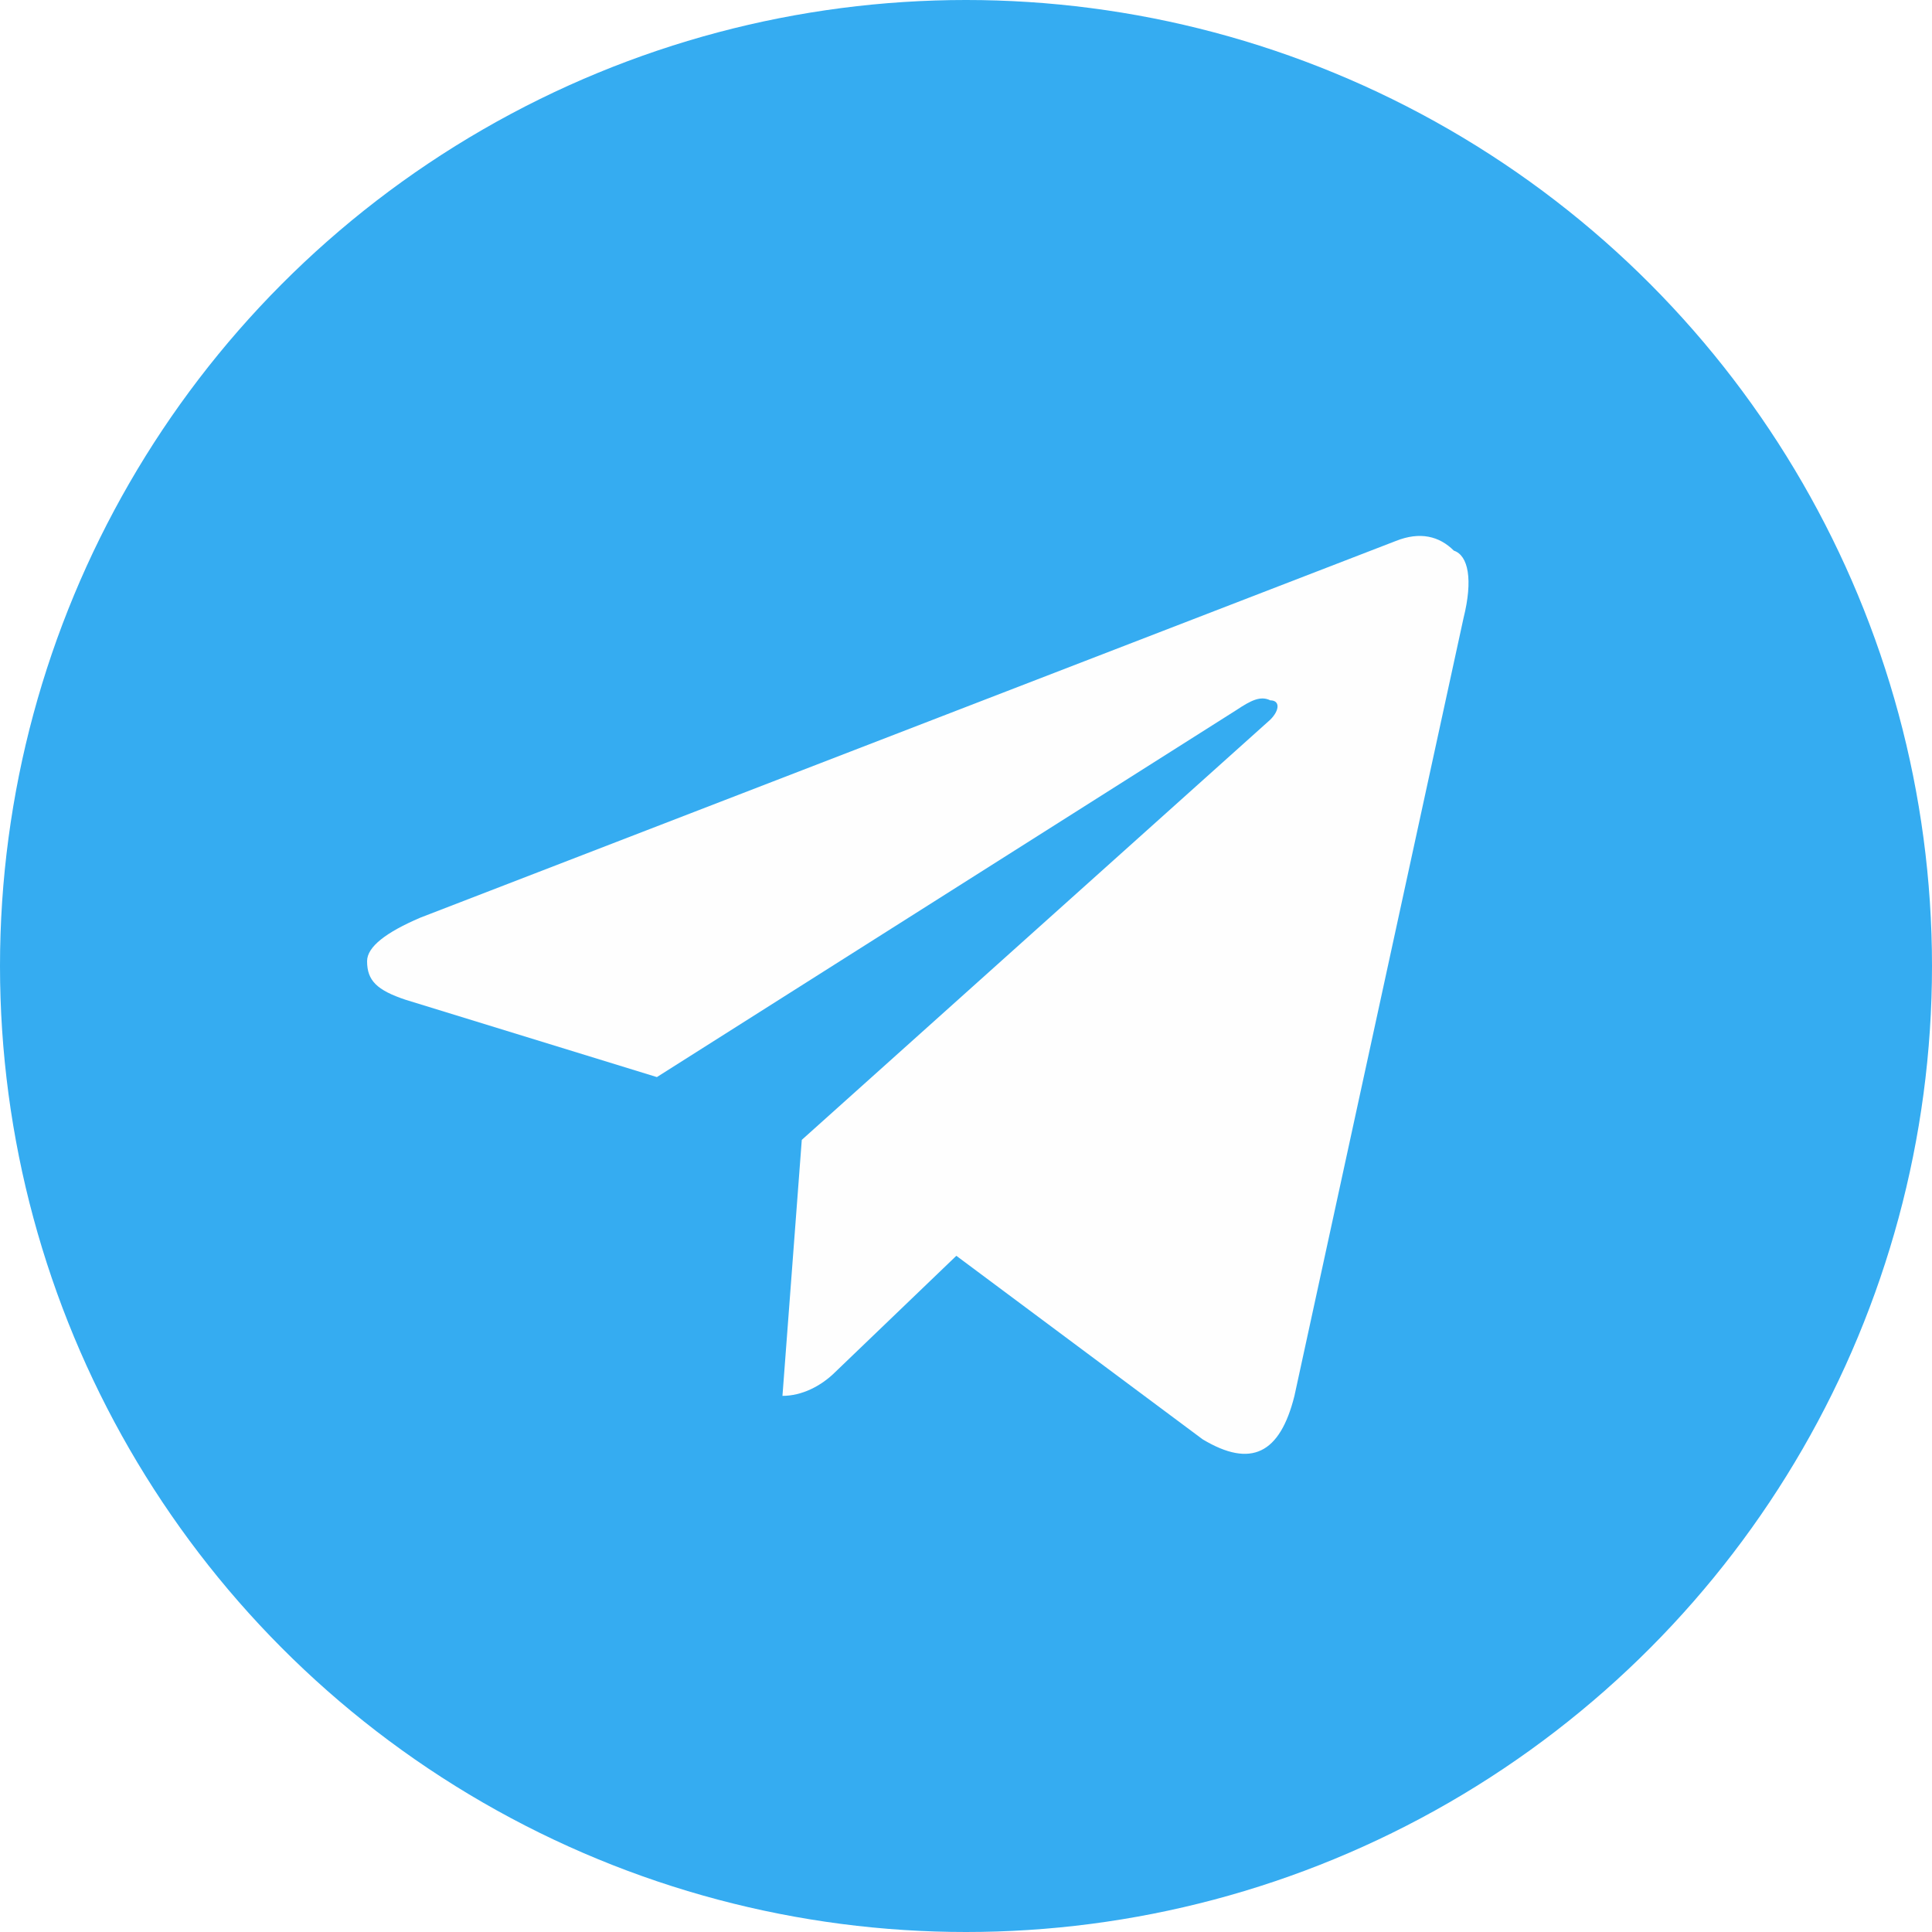 <?xml version="1.0" encoding="utf-8"?>
<!-- Generator: Adobe Illustrator 24.3.0, SVG Export Plug-In . SVG Version: 6.00 Build 0)  -->
<svg version="1.1" id="Слой_2_1_" xmlns="http://www.w3.org/2000/svg" xmlns:xlink="http://www.w3.org/1999/xlink" x="0px"
	 y="0px" viewBox="0 0 40 40" style="enable-background:new 0 0 40 40;" xml:space="preserve">
<style type="text/css">
	.st0{clip-path:url(#SVGID_2_);fill:#35ACF1;}
	.st1{fill:#FEFEFE;}
</style>
<g>
	<g>
		<g>
			<defs>
				<circle id="SVGID_1_" cx="20" cy="20" r="20"/>
			</defs>
			<clipPath id="SVGID_2_">
				<use xlink:href="#SVGID_1_"  style="overflow:visible;"/>
			</clipPath>
			<path class="st0" d="M0,40V0h40v40H0z"/>
		</g>
	</g>
</g>
<g>
	<g>
		<path class="st1" d="M30.3,12.8l-3.5,16.1c-0.3,1.2-0.9,1.5-1.9,0.9L19.8,26l-2.5,2.4c-0.3,0.3-0.7,0.5-1.1,0.5l0.4-5.3l9.7-8.7
			c0.2-0.2,0.2-0.4,0-0.4c-0.2-0.1-0.4,0-0.7,0.2l-12,7.6l-5.2-1.6c-0.6-0.2-0.8-0.4-0.8-0.8c0-0.3,0.4-0.6,1.1-0.9l20.2-7.8
			c0.5-0.2,0.9-0.1,1.2,0.2C30.4,11.5,30.5,12,30.3,12.8z"/>
	</g>
</g>
</svg>
